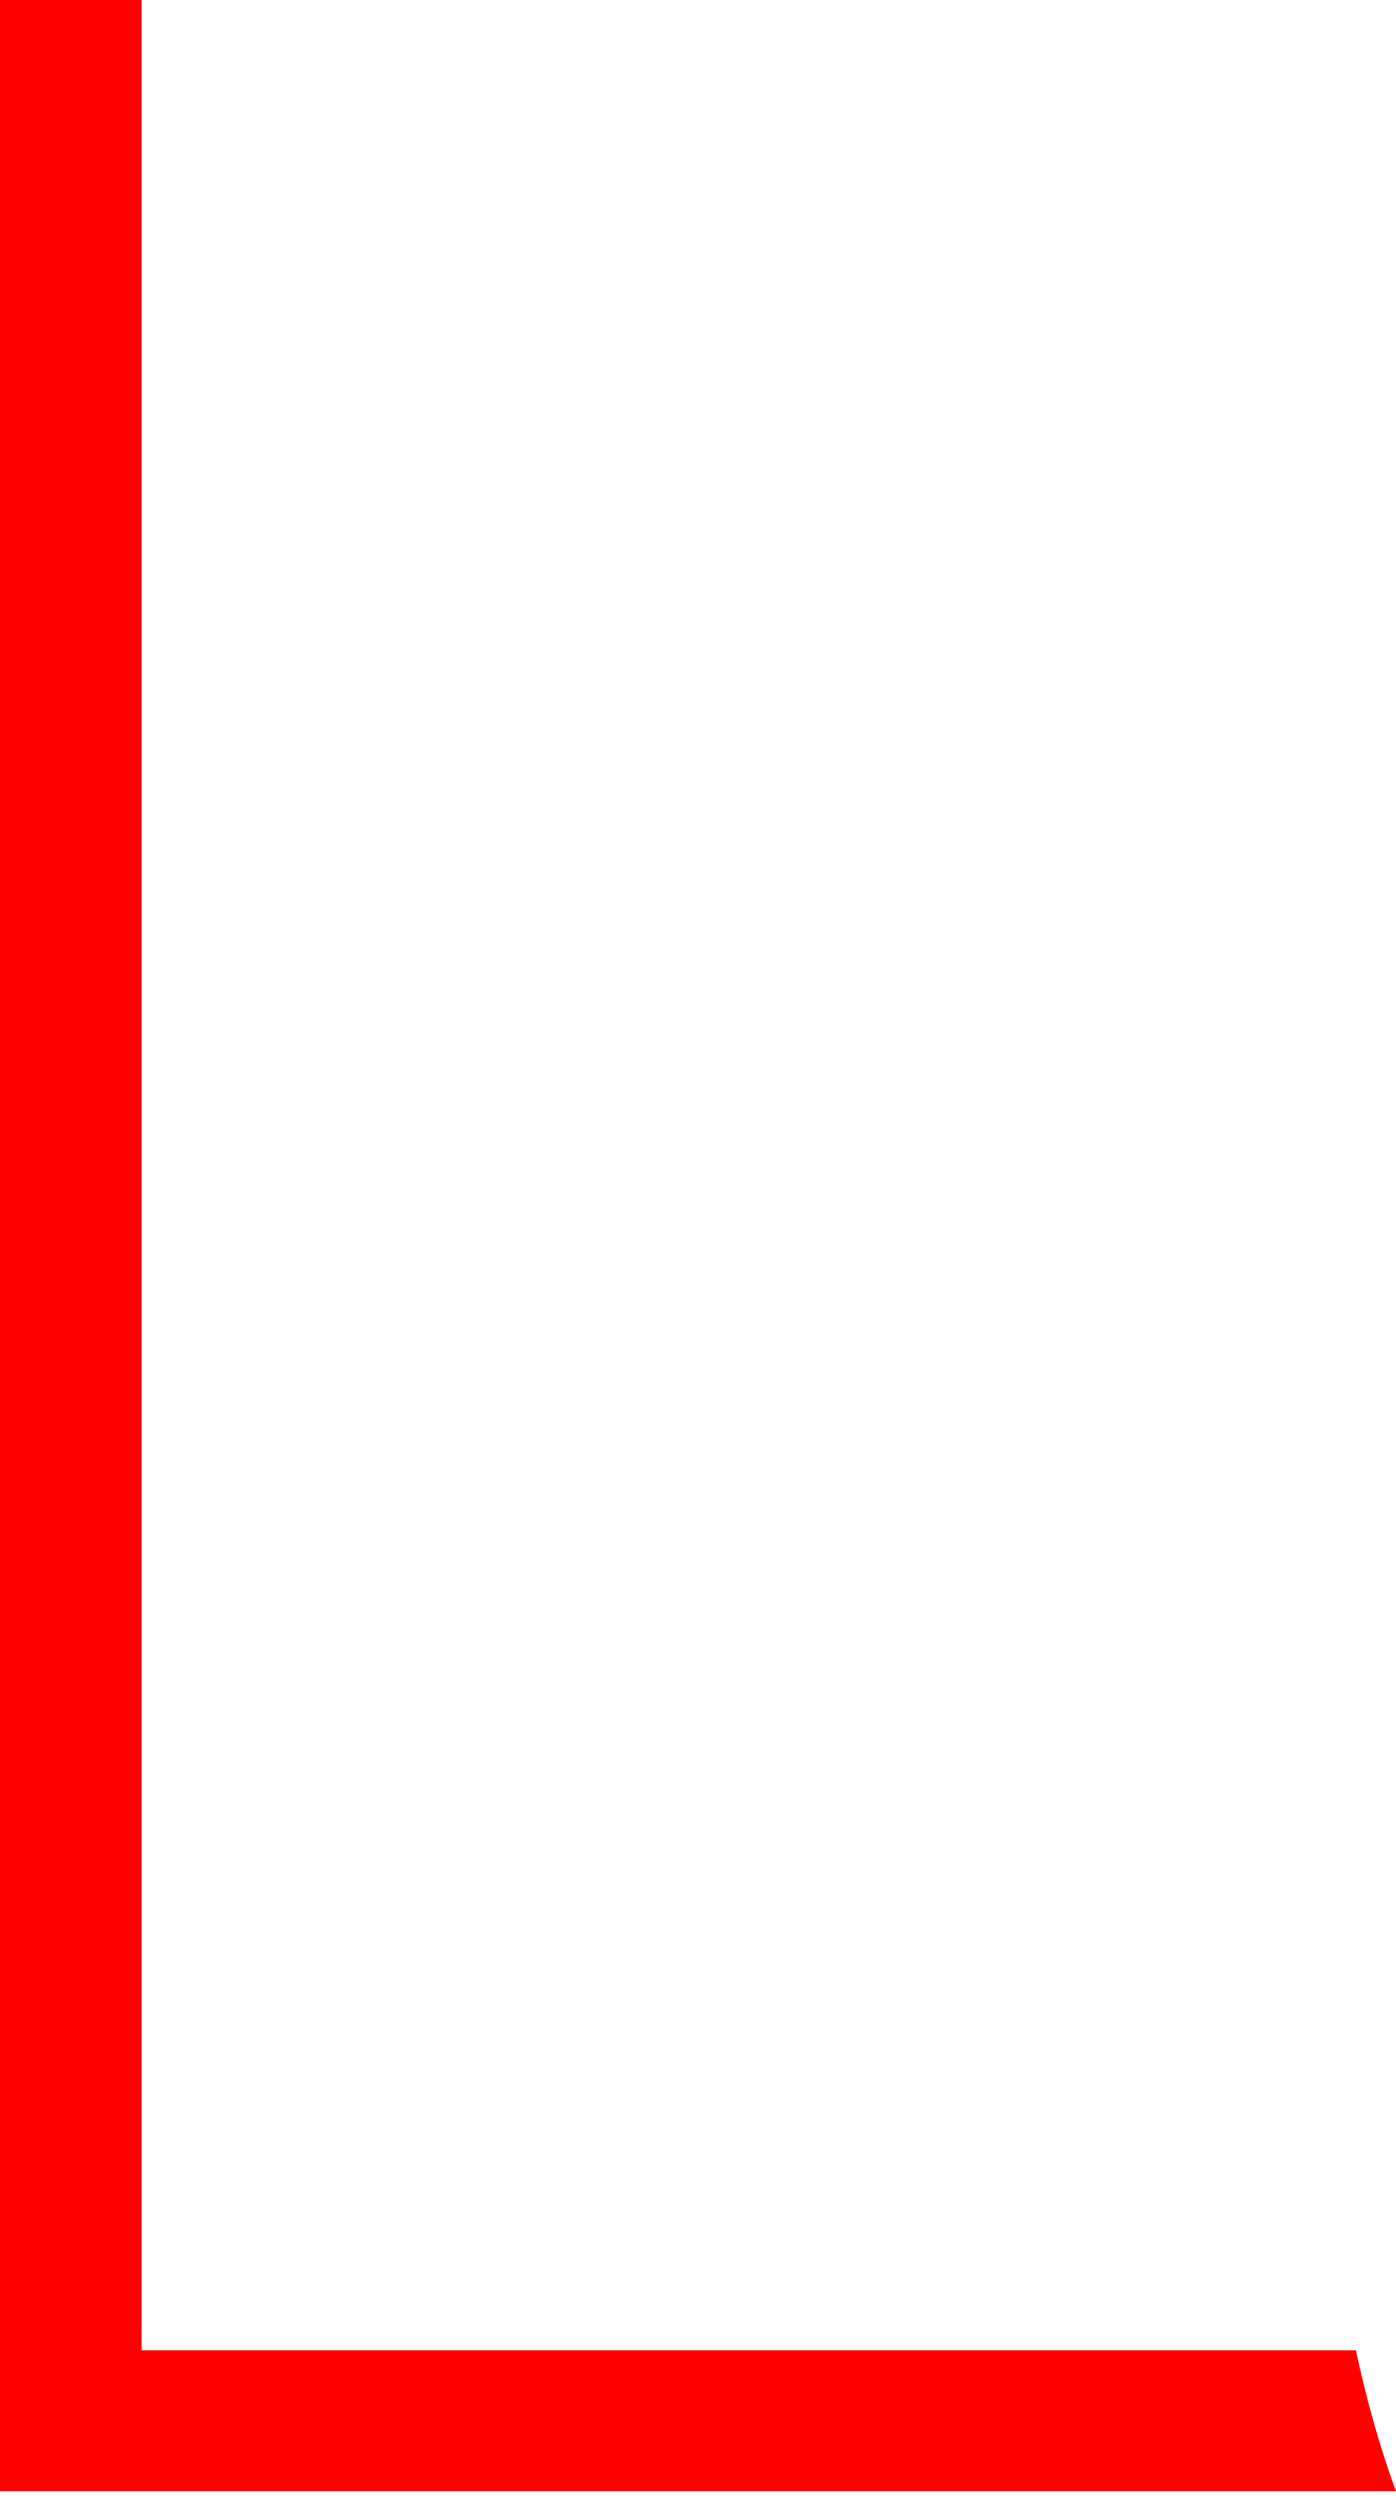 <?xml version="1.0" encoding="UTF-8"?> <svg xmlns="http://www.w3.org/2000/svg" width="86" height="154" viewBox="0 0 86 154" fill="none"> <path d="M83.529 144.787C84.167 147.76 84.966 150.653 86.001 153.468H0V0H8.725V144.787H83.529Z" fill="#FF0000"></path> </svg> 